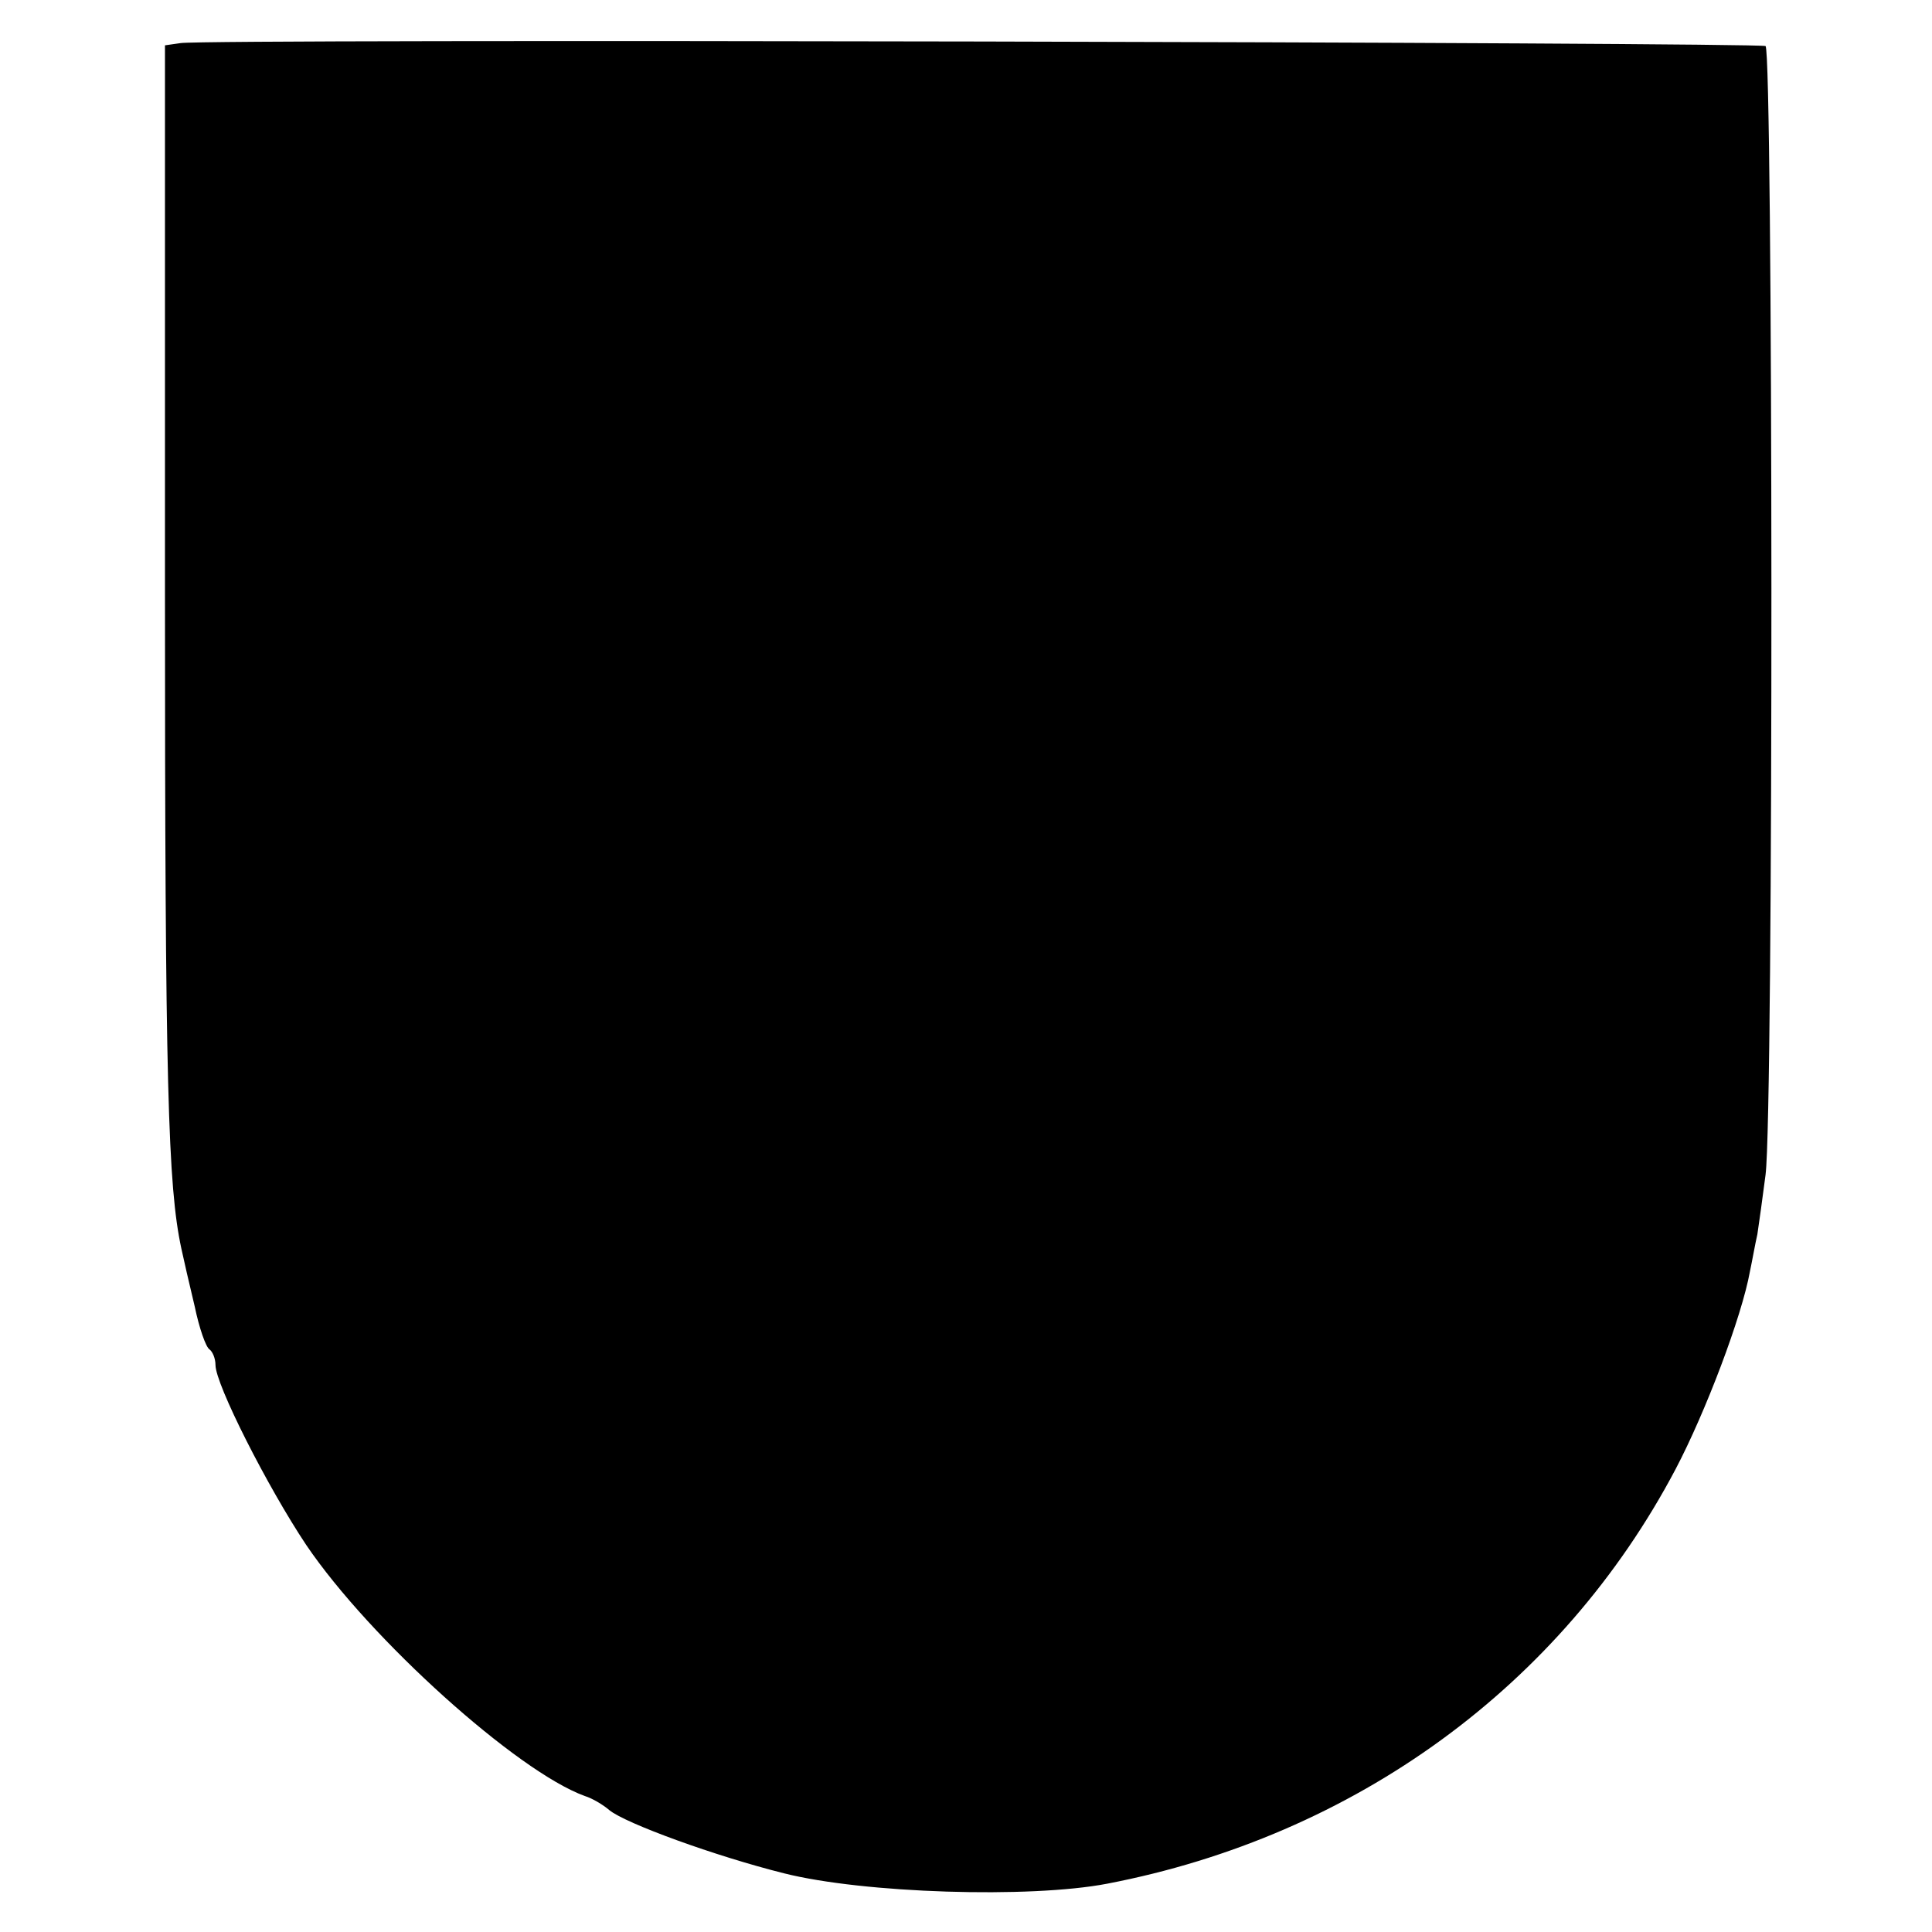 <?xml version="1.0" standalone="no"?>
<!DOCTYPE svg PUBLIC "-//W3C//DTD SVG 20010904//EN"
 "http://www.w3.org/TR/2001/REC-SVG-20010904/DTD/svg10.dtd">
<svg version="1.0" xmlns="http://www.w3.org/2000/svg"
 width="260pt" height="260pt" viewBox="0 0 260 260"
 preserveAspectRatio="xMidYMid meet">
<g transform="translate(0,260) scale(0.1,-0.1)"
fill="#000000" stroke="none">
<path d="M243 2542 l-21 -3 0 -737 c0 -663 4 -798 22 -882 3 -14 11 -49 18
-78 6 -29 15 -55 20 -58 4 -3 8 -12 8 -21 0 -26 70 -164 122 -242 86 -127 284
-305 375 -338 10 -3 25 -12 33 -19 22 -18 143 -62 235 -85 107 -27 331 -34
435 -14 333 64 611 266 765 558 40 76 89 205 100 266 3 14 7 37 10 50 2 13 7
49 11 80 11 86 10 1512 0 1519 -9 5 -2093 10 -2133 4z"/>
</g>
</svg>
